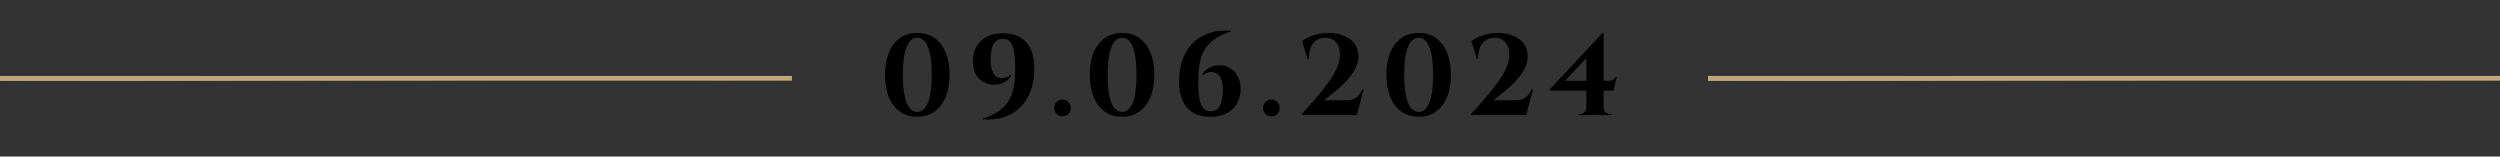 <?xml version="1.0" encoding="UTF-8"?> <svg xmlns="http://www.w3.org/2000/svg" width="543" height="34" viewBox="0 0 543 34" fill="none"><rect x="0" y="0" width="543" height="34" fill="#333333" stroke="none"/><path d="M199.246 7.15C200.712 7.15 201.962 7.525 202.996 8.275C204.046 9.025 204.846 10.083 205.396 11.45C205.962 12.8 206.246 14.4 206.246 16.25C206.246 18.1 205.962 19.708 205.396 21.075C204.846 22.425 204.046 23.475 202.996 24.225C201.962 24.975 200.712 25.35 199.246 25.35C197.779 25.35 196.521 24.975 195.471 24.225C194.421 23.475 193.612 22.425 193.046 21.075C192.496 19.708 192.221 18.1 192.221 16.25C192.221 14.4 192.496 12.8 193.046 11.45C193.612 10.083 194.421 9.025 195.471 8.275C196.521 7.525 197.779 7.15 199.246 7.15ZM199.246 8.2C198.212 8.2 197.429 8.883 196.896 10.25C196.362 11.6 196.096 13.6 196.096 16.25C196.096 18.9 196.362 20.908 196.896 22.275C197.429 23.625 198.212 24.3 199.246 24.3C200.262 24.3 201.037 23.625 201.571 22.275C202.104 20.908 202.371 18.9 202.371 16.25C202.371 13.6 202.104 11.6 201.571 10.25C201.037 8.883 200.262 8.2 199.246 8.2ZM213.479 25.95L213.379 25.775C214.929 25.308 216.17 24.725 217.104 24.025C218.054 23.308 218.77 22.492 219.254 21.575C219.754 20.642 220.087 19.617 220.254 18.5C220.42 17.367 220.504 16.133 220.504 14.8C220.504 13.433 220.429 12.275 220.279 11.325C220.129 10.358 219.862 9.633 219.479 9.15C219.095 8.667 218.545 8.425 217.829 8.425C217.145 8.425 216.604 8.633 216.204 9.05C215.82 9.467 215.545 10.017 215.379 10.7C215.229 11.367 215.154 12.092 215.154 12.875C215.17 13.775 215.262 14.517 215.429 15.1C215.595 15.667 215.829 16.1 216.129 16.4C216.445 16.683 216.82 16.85 217.254 16.9C217.687 16.983 218.095 16.958 218.479 16.825C218.879 16.675 219.204 16.475 219.454 16.225L219.629 16.425C219.312 16.958 218.895 17.392 218.379 17.725C217.862 18.042 217.287 18.25 216.654 18.35C216.02 18.45 215.387 18.425 214.754 18.275C214.137 18.125 213.562 17.842 213.029 17.425C212.495 17.008 212.07 16.45 211.754 15.75C211.454 15.05 211.304 14.2 211.304 13.2C211.32 12.05 211.57 11.033 212.054 10.15C212.554 9.25 213.279 8.542 214.229 8.025C215.195 7.508 216.379 7.242 217.779 7.225C219.962 7.192 221.654 7.825 222.854 9.125C224.054 10.425 224.654 12.4 224.654 15.05C224.654 16.633 224.42 18.108 223.954 19.475C223.504 20.825 222.812 22.008 221.879 23.025C220.962 24.025 219.804 24.783 218.404 25.3C217.02 25.833 215.379 26.05 213.479 25.95ZM230.767 25.25C230.267 25.25 229.842 25.075 229.492 24.725C229.142 24.375 228.967 23.95 228.967 23.45C228.967 22.933 229.142 22.5 229.492 22.15C229.842 21.8 230.267 21.625 230.767 21.625C231.283 21.625 231.717 21.8 232.067 22.15C232.417 22.5 232.592 22.933 232.592 23.45C232.592 23.95 232.417 24.375 232.067 24.725C231.717 25.075 231.283 25.25 230.767 25.25ZM243.726 7.15C245.193 7.15 246.443 7.525 247.476 8.275C248.526 9.025 249.326 10.083 249.876 11.45C250.443 12.8 250.726 14.4 250.726 16.25C250.726 18.1 250.443 19.708 249.876 21.075C249.326 22.425 248.526 23.475 247.476 24.225C246.443 24.975 245.193 25.35 243.726 25.35C242.26 25.35 241.001 24.975 239.951 24.225C238.901 23.475 238.093 22.425 237.526 21.075C236.976 19.708 236.701 18.1 236.701 16.25C236.701 14.4 236.976 12.8 237.526 11.45C238.093 10.083 238.901 9.025 239.951 8.275C241.001 7.525 242.26 7.15 243.726 7.15ZM243.726 8.2C242.693 8.2 241.91 8.883 241.376 10.25C240.843 11.6 240.576 13.6 240.576 16.25C240.576 18.9 240.843 20.908 241.376 22.275C241.91 23.625 242.693 24.3 243.726 24.3C244.743 24.3 245.518 23.625 246.051 22.275C246.585 20.908 246.851 18.9 246.851 16.25C246.851 13.6 246.585 11.6 246.051 10.25C245.518 8.883 244.743 8.2 243.726 8.2ZM267.279 6.65L267.379 6.825C265.829 7.308 264.579 7.908 263.629 8.625C262.696 9.325 261.979 10.133 261.479 11.05C260.996 11.967 260.671 13 260.504 14.15C260.337 15.283 260.254 16.525 260.254 17.875C260.254 19.192 260.329 20.325 260.479 21.275C260.646 22.208 260.921 22.925 261.304 23.425C261.687 23.925 262.229 24.175 262.929 24.175C263.612 24.175 264.146 23.967 264.529 23.55C264.929 23.117 265.204 22.558 265.354 21.875C265.521 21.192 265.604 20.467 265.604 19.7C265.604 18.8 265.521 18.067 265.354 17.5C265.187 16.933 264.946 16.508 264.629 16.225C264.329 15.925 263.962 15.75 263.529 15.7C263.096 15.6 262.679 15.625 262.279 15.775C261.896 15.925 261.571 16.125 261.304 16.375L261.129 16.15C261.429 15.633 261.837 15.217 262.354 14.9C262.887 14.567 263.471 14.35 264.104 14.25C264.737 14.133 265.362 14.15 265.979 14.3C266.596 14.45 267.162 14.733 267.679 15.15C268.212 15.55 268.637 16.1 268.954 16.8C269.287 17.5 269.454 18.367 269.454 19.4C269.454 20.467 269.212 21.45 268.729 22.35C268.262 23.25 267.546 23.975 266.579 24.525C265.629 25.058 264.429 25.342 262.979 25.375C261.546 25.392 260.312 25.117 259.279 24.55C258.246 23.967 257.454 23.092 256.904 21.925C256.354 20.758 256.087 19.3 256.104 17.55C256.104 15.95 256.329 14.475 256.779 13.125C257.246 11.758 257.937 10.575 258.854 9.575C259.787 8.575 260.954 7.817 262.354 7.3C263.754 6.767 265.396 6.55 267.279 6.65ZM276.126 25.25C275.626 25.25 275.201 25.075 274.851 24.725C274.501 24.375 274.326 23.95 274.326 23.45C274.326 22.933 274.501 22.5 274.851 22.15C275.201 21.8 275.626 21.625 276.126 21.625C276.643 21.625 277.076 21.8 277.426 22.15C277.776 22.5 277.951 22.933 277.951 23.45C277.951 23.95 277.776 24.375 277.426 24.725C277.076 25.075 276.643 25.25 276.126 25.25ZM284.018 12.825L282.818 8.975C283.251 8.592 283.776 8.267 284.393 8C285.026 7.733 285.701 7.525 286.418 7.375C287.151 7.225 287.868 7.15 288.568 7.15C289.818 7.15 290.935 7.358 291.918 7.775C292.901 8.175 293.668 8.75 294.218 9.5C294.768 10.233 295.043 11.133 295.043 12.2C295.043 13.017 294.868 13.817 294.518 14.6C294.168 15.367 293.701 16.1 293.118 16.8C292.551 17.483 291.935 18.133 291.268 18.75C290.601 19.367 289.943 19.925 289.293 20.425C288.66 20.925 288.093 21.375 287.593 21.775H292.718C293.218 21.775 293.651 21.692 294.018 21.525C294.401 21.358 294.743 21.1 295.043 20.75C295.36 20.383 295.66 19.917 295.943 19.35H296.193L294.718 25H282.768V24.75C283.435 24 284.143 23.208 284.893 22.375C285.643 21.525 286.376 20.658 287.093 19.775C287.826 18.892 288.493 18 289.093 17.1C289.693 16.2 290.168 15.317 290.518 14.45C290.868 13.567 291.043 12.725 291.043 11.925C291.043 10.742 290.743 9.808 290.143 9.125C289.543 8.442 288.726 8.133 287.693 8.2C286.593 8.267 285.743 8.692 285.143 9.475C284.56 10.242 284.268 11.358 284.268 12.825H284.018ZM308.144 7.15C309.611 7.15 310.861 7.525 311.894 8.275C312.944 9.025 313.744 10.083 314.294 11.45C314.861 12.8 315.144 14.4 315.144 16.25C315.144 18.1 314.861 19.708 314.294 21.075C313.744 22.425 312.944 23.475 311.894 24.225C310.861 24.975 309.611 25.35 308.144 25.35C306.678 25.35 305.419 24.975 304.369 24.225C303.319 23.475 302.511 22.425 301.944 21.075C301.394 19.708 301.119 18.1 301.119 16.25C301.119 14.4 301.394 12.8 301.944 11.45C302.511 10.083 303.319 9.025 304.369 8.275C305.419 7.525 306.678 7.15 308.144 7.15ZM308.144 8.2C307.111 8.2 306.328 8.883 305.794 10.25C305.261 11.6 304.994 13.6 304.994 16.25C304.994 18.9 305.261 20.908 305.794 22.275C306.328 23.625 307.111 24.3 308.144 24.3C309.161 24.3 309.936 23.625 310.469 22.275C311.003 20.908 311.269 18.9 311.269 16.25C311.269 13.6 311.003 11.6 310.469 10.25C309.936 8.883 309.161 8.2 308.144 8.2ZM320.792 12.825L319.592 8.975C320.026 8.592 320.551 8.267 321.167 8C321.801 7.733 322.476 7.525 323.192 7.375C323.926 7.225 324.642 7.15 325.342 7.15C326.592 7.15 327.709 7.358 328.692 7.775C329.676 8.175 330.442 8.75 330.992 9.5C331.542 10.233 331.817 11.133 331.817 12.2C331.817 13.017 331.642 13.817 331.292 14.6C330.942 15.367 330.476 16.1 329.892 16.8C329.326 17.483 328.709 18.133 328.042 18.75C327.376 19.367 326.717 19.925 326.067 20.425C325.434 20.925 324.867 21.375 324.367 21.775H329.492C329.992 21.775 330.426 21.692 330.792 21.525C331.176 21.358 331.517 21.1 331.817 20.75C332.134 20.383 332.434 19.917 332.717 19.35H332.967L331.492 25H319.542V24.75C320.209 24 320.917 23.208 321.667 22.375C322.417 21.525 323.151 20.658 323.867 19.775C324.601 18.892 325.267 18 325.867 17.1C326.467 16.2 326.942 15.317 327.292 14.45C327.642 13.567 327.817 12.725 327.817 11.925C327.817 10.742 327.517 9.808 326.917 9.125C326.317 8.442 325.501 8.133 324.467 8.2C323.367 8.267 322.517 8.692 321.917 9.475C321.334 10.242 321.042 11.358 321.042 12.825H320.792ZM344.551 11.4L348.051 7.15H348.301V24.975H344.551V11.4ZM348.051 7.15L348.276 8.625L339.926 17.55H349.376C349.842 17.55 350.176 17.483 350.376 17.35C350.576 17.2 350.751 17 350.901 16.75H351.151L350.476 19.675H336.626V19.425L348.051 7.15ZM348.301 23.4C348.301 23.767 348.434 24.083 348.701 24.35C348.984 24.617 349.309 24.75 349.676 24.75H349.951V25H342.876L342.901 24.75H343.151C343.534 24.75 343.859 24.625 344.126 24.375C344.409 24.108 344.551 23.783 344.551 23.4H348.301Z" fill="black"></path><path d="M0 17H172" stroke="url(#paint0_linear_1734_463)"></path><path d="M0 17H172" stroke="url(#paint1_radial_1734_463)" style="mix-blend-mode:overlay"></path><path d="M0 17H172" stroke="#C1A875" style="mix-blend-mode:color"></path><path d="M371 17H543" stroke="url(#paint2_linear_1734_463)"></path><path d="M371 17H543" stroke="url(#paint3_radial_1734_463)" style="mix-blend-mode:overlay"></path><path d="M371 17H543" stroke="#C1A875" style="mix-blend-mode:color"></path><defs><linearGradient id="paint0_linear_1734_463" x1="-2.21059e-06" y1="17.656" x2="0.083" y2="13.747" gradientUnits="userSpaceOnUse"><stop stop-color="#576265"></stop><stop offset="0.189" stop-color="#9EA1A1"></stop><stop offset="0.537" stop-color="#848B8A"></stop><stop offset="0.644" stop-color="#576265"></stop><stop offset="0.853" stop-color="#576265"></stop><stop offset="0.892" stop-color="#757A7B"></stop><stop offset="1" stop-color="#576265"></stop></linearGradient><radialGradient id="paint1_radial_1734_463" cx="0" cy="0" r="1" gradientUnits="userSpaceOnUse" gradientTransform="translate(-5.805 16.849) rotate(0.477) scale(84.928 1.507)"><stop stop-color="white"></stop><stop offset="1" stop-color="white" stop-opacity="0"></stop></radialGradient><linearGradient id="paint2_linear_1734_463" x1="371" y1="17.656" x2="371.083" y2="13.747" gradientUnits="userSpaceOnUse"><stop stop-color="#576265"></stop><stop offset="0.189" stop-color="#9EA1A1"></stop><stop offset="0.537" stop-color="#848B8A"></stop><stop offset="0.644" stop-color="#576265"></stop><stop offset="0.853" stop-color="#576265"></stop><stop offset="0.892" stop-color="#757A7B"></stop><stop offset="1" stop-color="#576265"></stop></linearGradient><radialGradient id="paint3_radial_1734_463" cx="0" cy="0" r="1" gradientUnits="userSpaceOnUse" gradientTransform="translate(365.195 16.849) rotate(0.477) scale(84.928 1.507)"><stop stop-color="white"></stop><stop offset="1" stop-color="white" stop-opacity="0"></stop></radialGradient></defs></svg> 